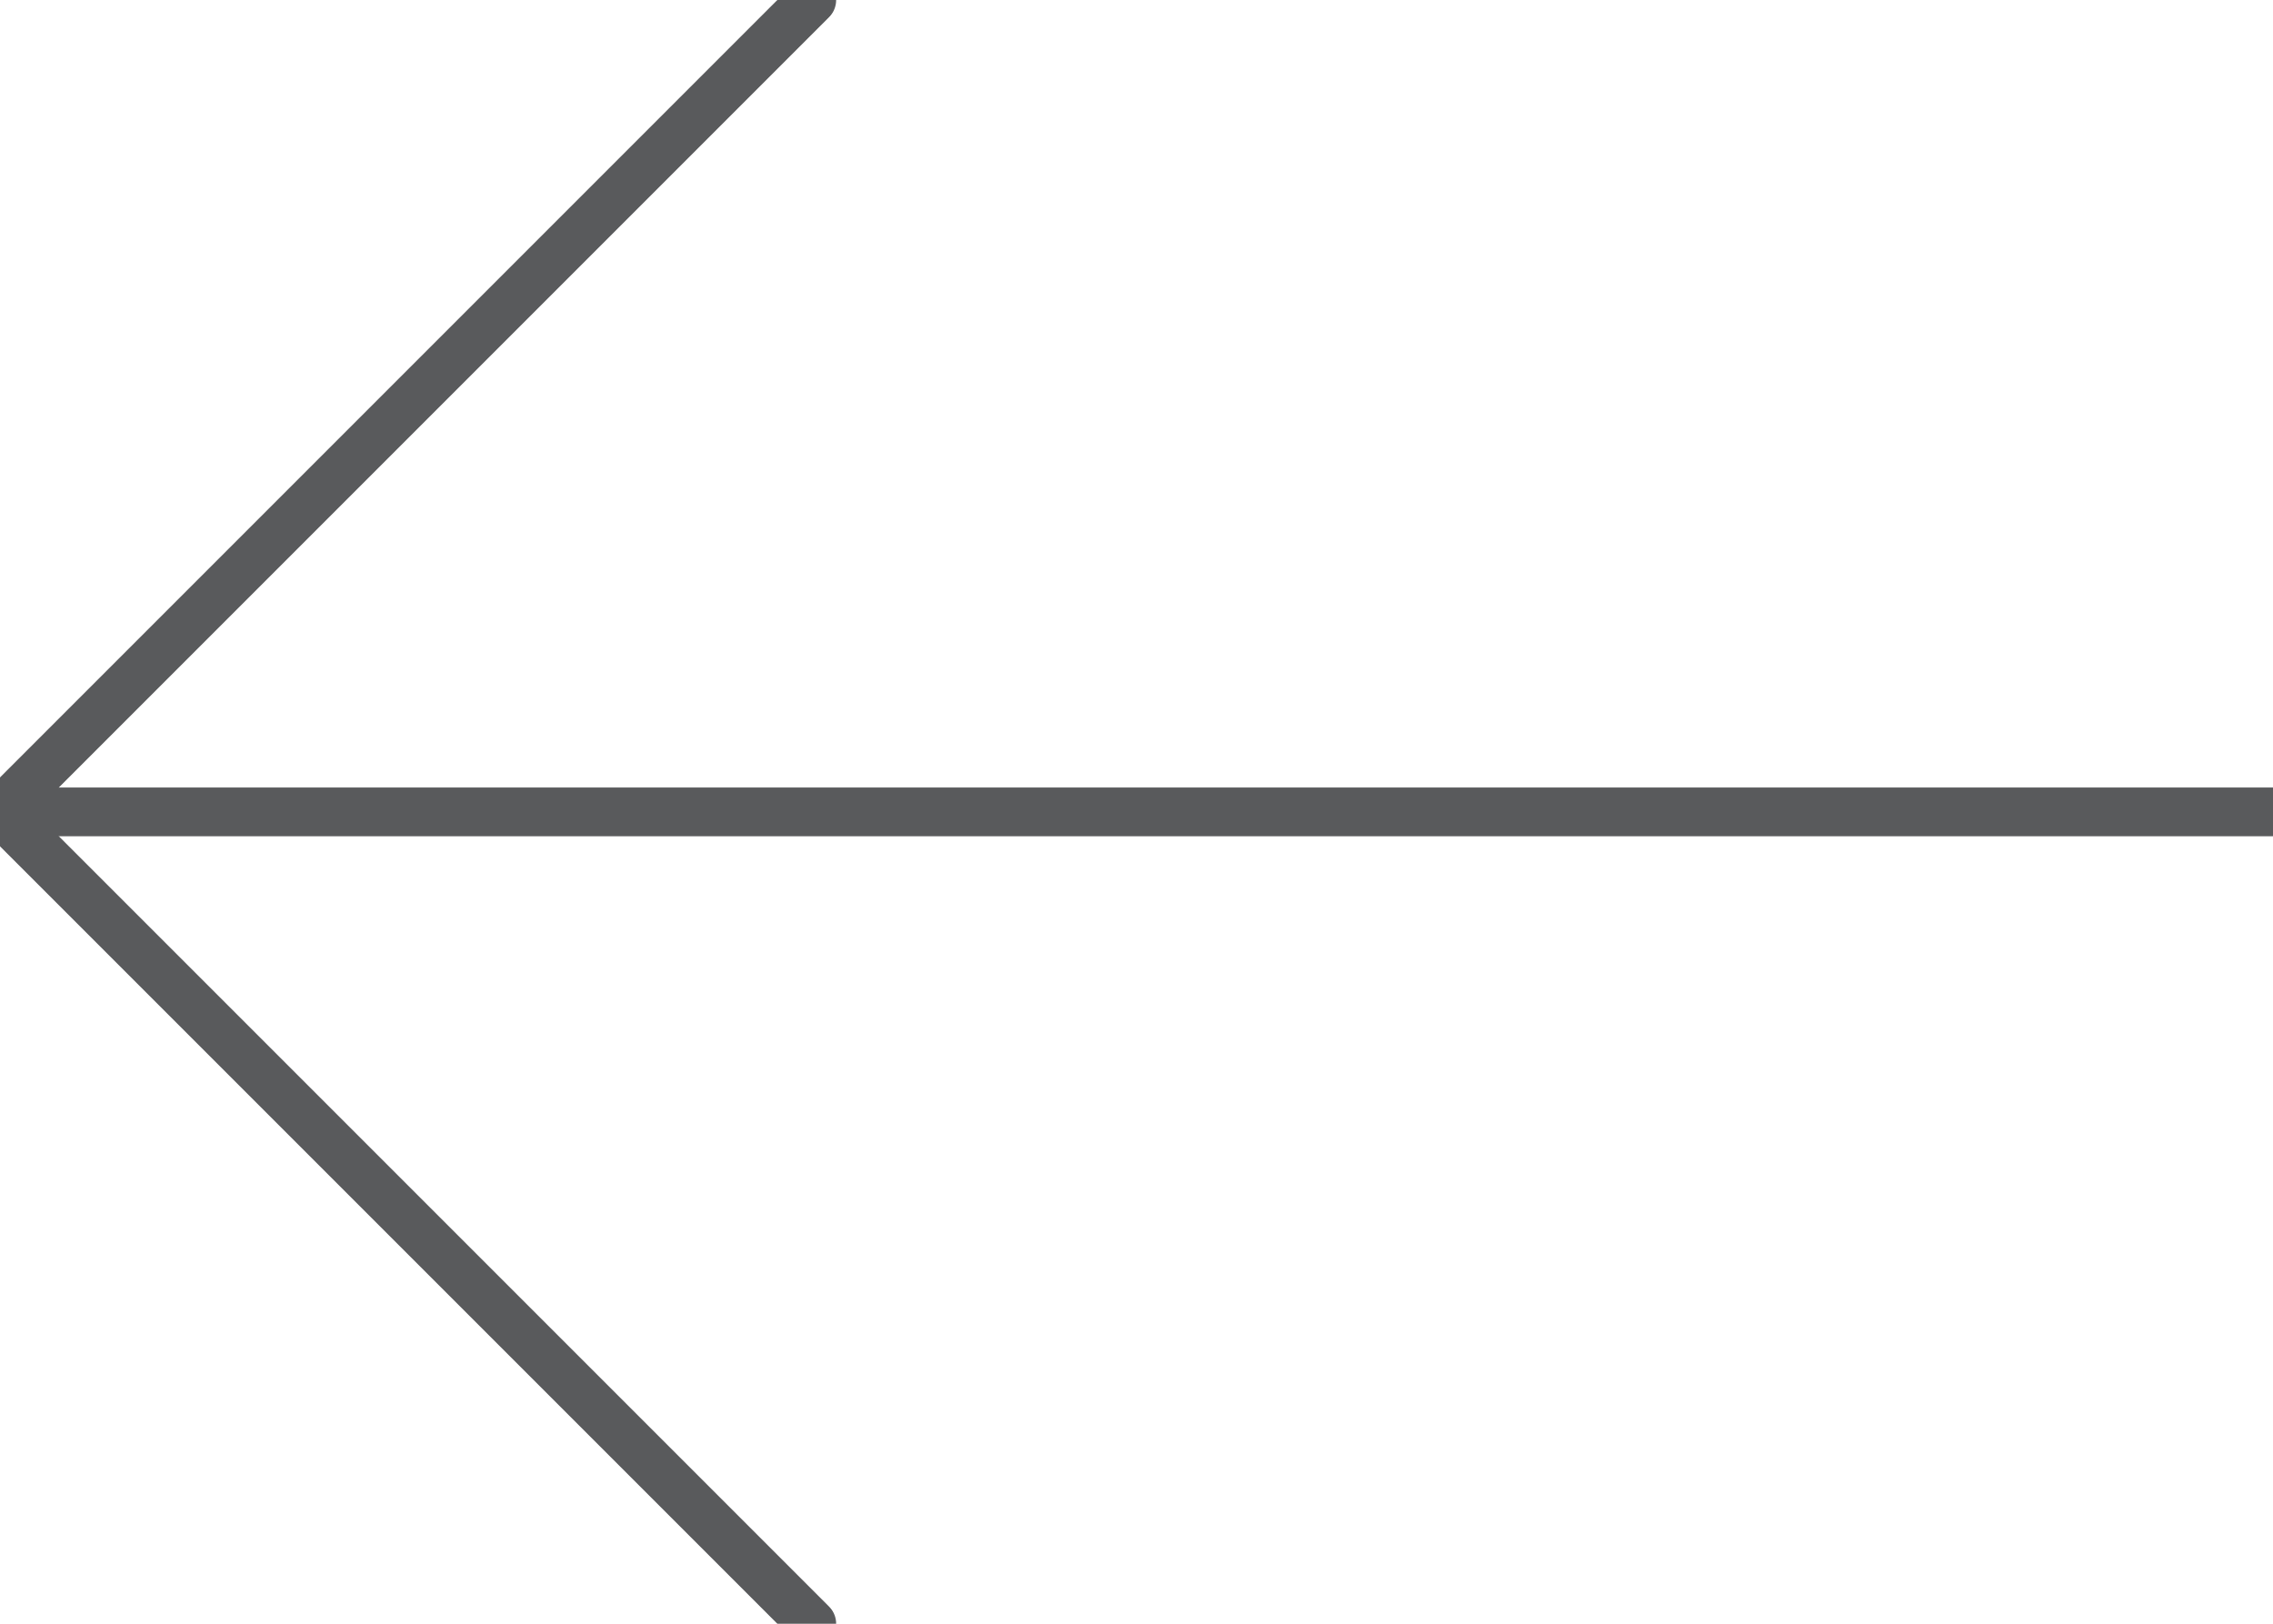 <?xml version="1.0" encoding="UTF-8"?>
<svg id="_レイヤー_1" data-name="レイヤー_1" xmlns="http://www.w3.org/2000/svg" version="1.1" viewBox="0 0 35 25">
  <!-- Generator: Adobe Illustrator 29.7.1, SVG Export Plug-In . SVG Version: 2.1.1 Build 8)  -->
  <defs>
    <style>
      .st0 {
        fill: none;
        stroke: #595a5c;
        stroke-linecap: round;
        stroke-linejoin: round;
        stroke-width: .75px;
      }
    </style>
  </defs>
  <polyline class="st0" points="12.5 25 0 12.5 12.5 0"/>
  <line class="st0" y1="12.5" x2="35" y2="12.5"/>
</svg>